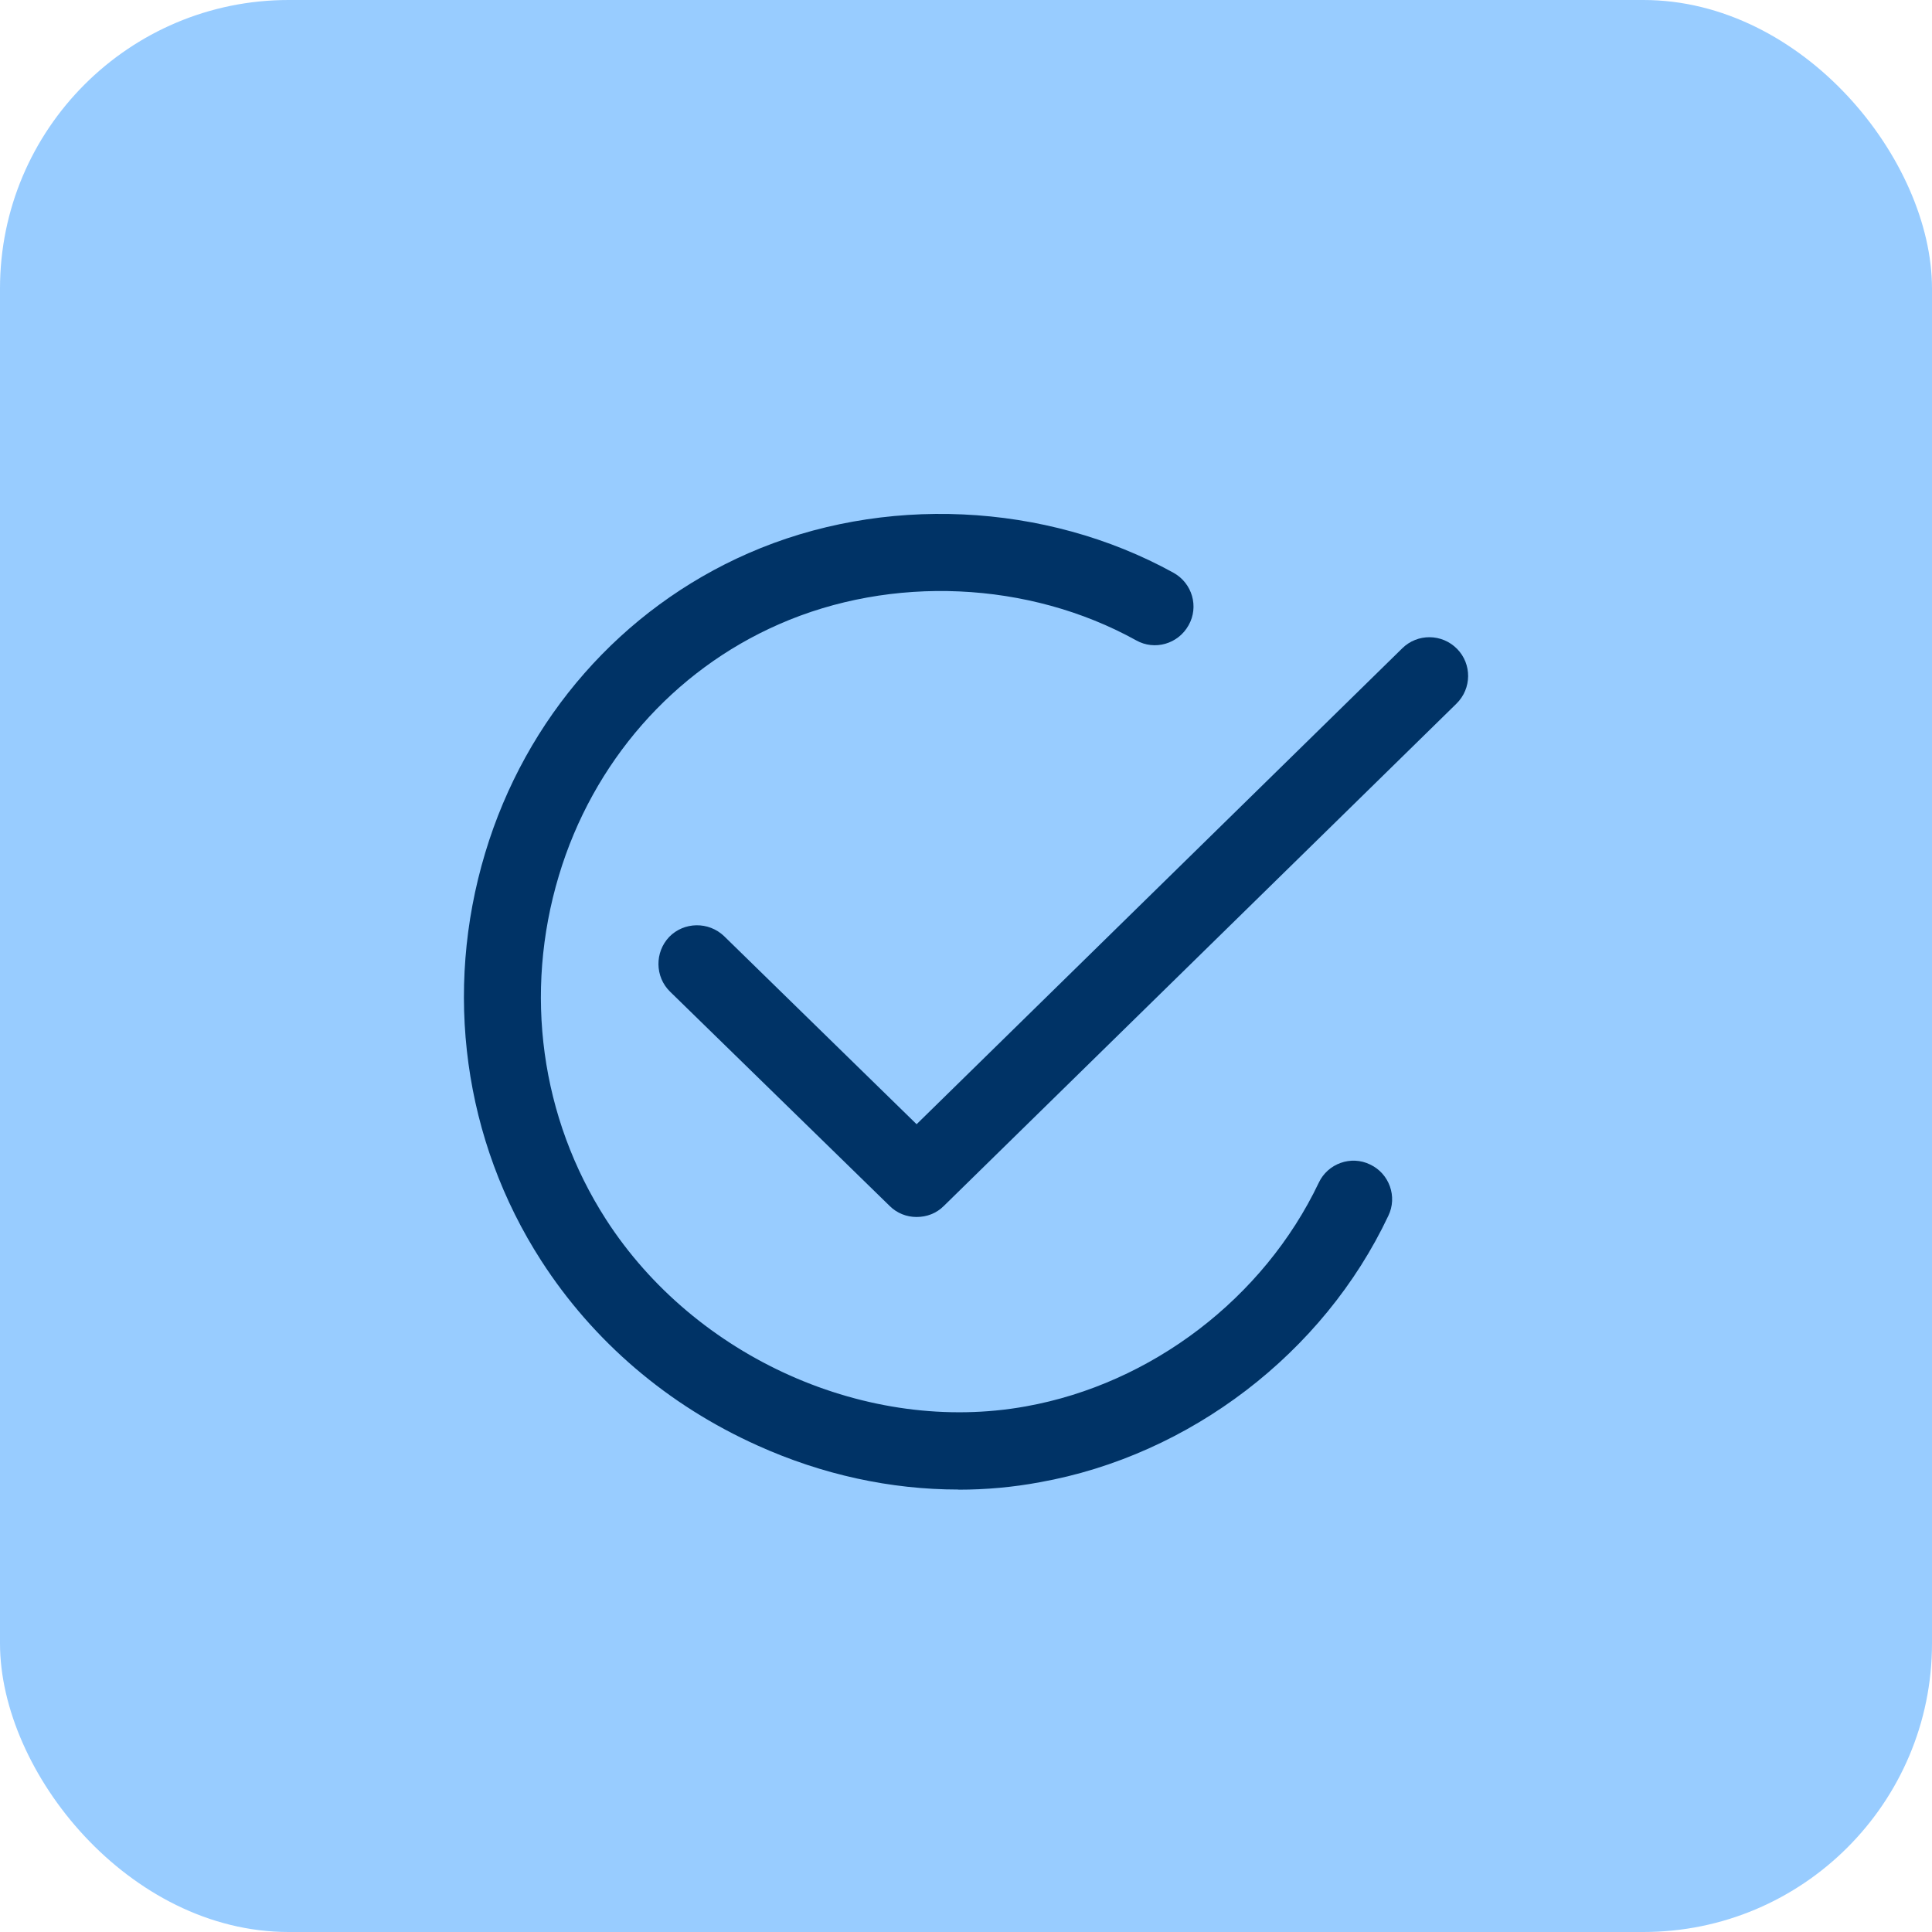 <svg xmlns="http://www.w3.org/2000/svg" id="Camada_2" data-name="Camada 2" viewBox="0 0 134.75 134.75"><defs><style>      .cls-1 {        fill: #98ccff;      }      .cls-1, .cls-2 {        stroke-width: 0px;      }      .cls-2 {        fill: #036;      }    </style></defs><g id="Camada_1-2" data-name="Camada 1"><g><rect class="cls-1" width="134.75" height="134.75" rx="20.13" ry="20.13"></rect><g><path class="cls-2" d="M66.85,103.89c-4.73,0-9.49-1.03-14.01-3.07-6.26-2.81-11.46-7.26-15.09-12.89-5.41-8.39-6.82-18.77-3.91-28.44,2.83-9.42,9.51-17.03,18.35-20.9,9.35-4.1,20.71-3.58,29.66,1.36,1.31.73,1.78,2.37,1.05,3.66-.73,1.31-2.37,1.78-3.66,1.05-7.5-4.15-17.06-4.57-24.91-1.12-7.38,3.23-12.98,9.63-15.35,17.53-2.46,8.18-1.27,16.89,3.28,23.97,6.23,9.68,18.28,15.04,29.29,13.05,8.76-1.57,16.59-7.54,20.43-15.6.63-1.34,2.25-1.92,3.58-1.27,1.34.63,1.92,2.25,1.27,3.58-4.52,9.58-13.85,16.71-24.3,18.58-1.87.35-3.77.52-5.69.52Z"></path><path class="cls-2" d="M63.92,84.88c-.68,0-1.36-.26-1.87-.77l-15.32-14.95c-1.05-1.03-1.08-2.74-.05-3.82,1.03-1.05,2.74-1.08,3.82-.05l13.43,13.12,33.88-33.2c1.05-1.03,2.76-1.03,3.82.05,1.03,1.05,1.03,2.76-.05,3.82l-35.75,35.03c-.52.52-1.19.77-1.9.77Z"></path></g></g></g></svg>
